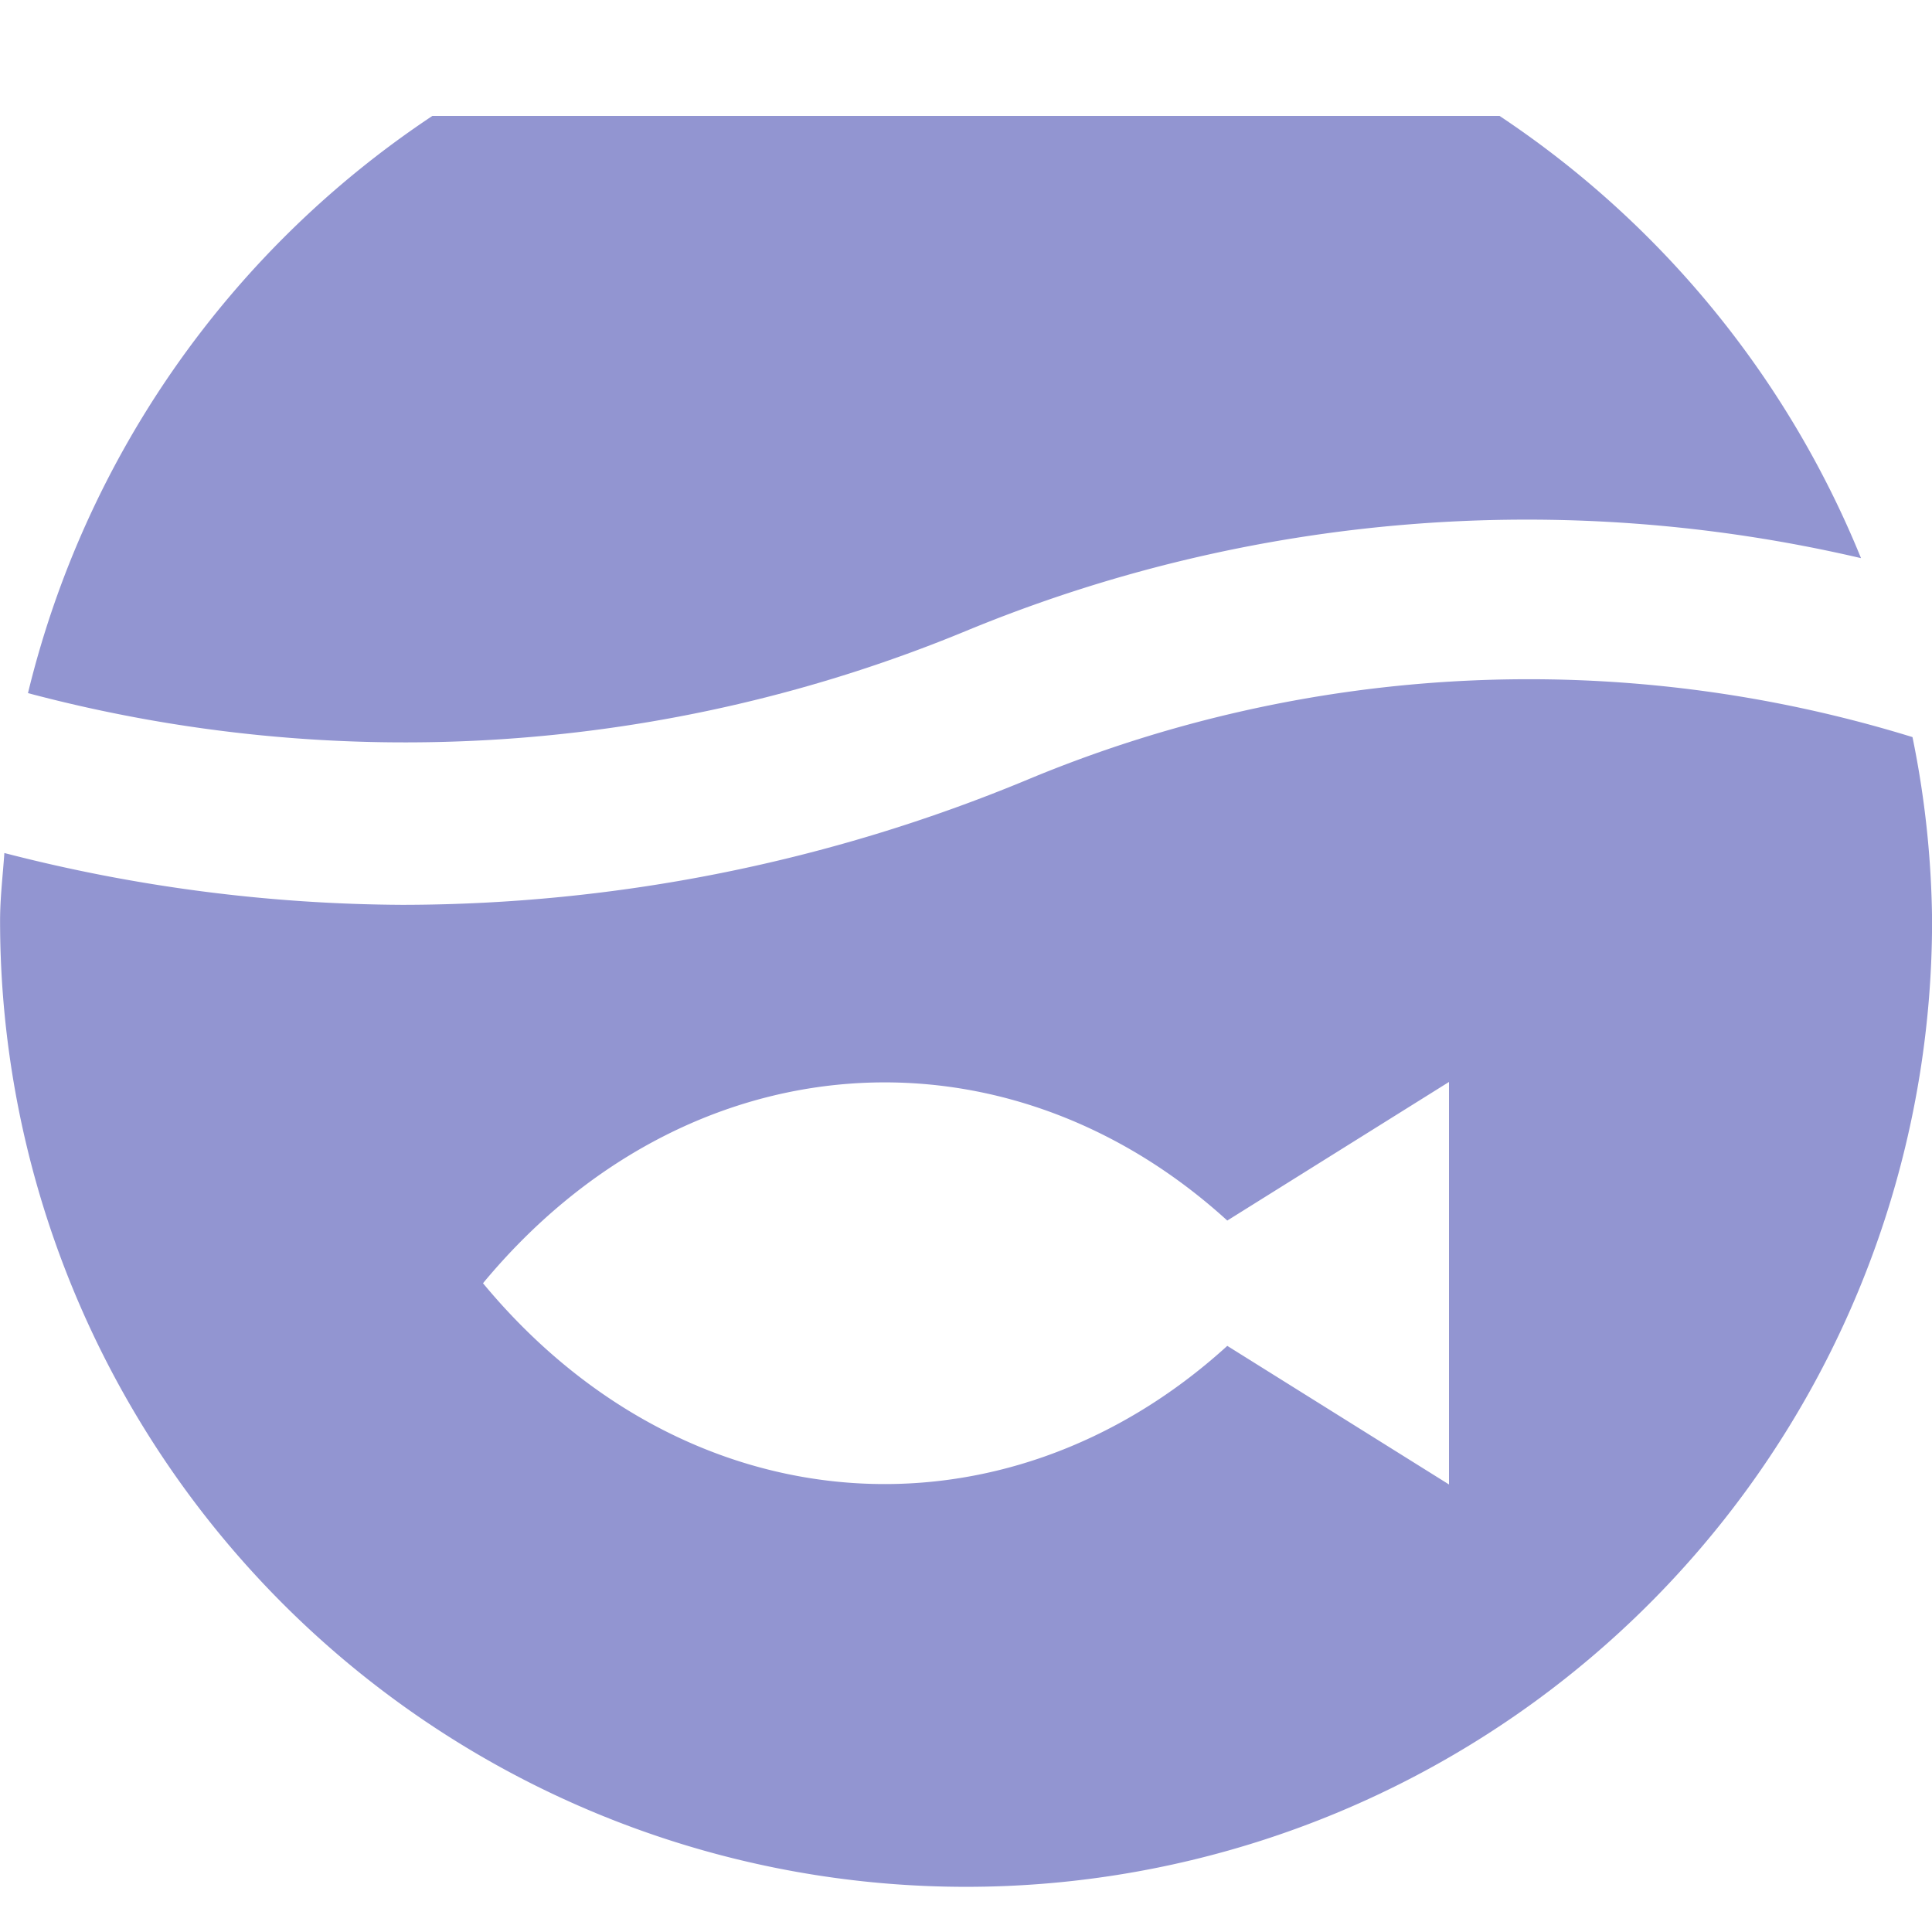 <?xml version="1.0" encoding="utf-8"?>
<svg xmlns="http://www.w3.org/2000/svg" height="50" viewBox="0 0 50 50" width="50">
  <defs>
    <clipPath id="clip-path">
      <rect data-name="Rectangle 12" fill="#d2d2d2" height="50" id="Rectangle_12" transform="translate(1367 54)" width="50"/>
    </clipPath>
  </defs>
  <g clip-path="url(#clip-path)" data-name="Mask Group 8" id="Mask_Group_8" transform="translate(-1367 -54)">
    <g id="aquarium" transform="translate(1367 39.938)">
      <g data-name="Group 20" id="Group_20" transform="translate(0.724 17.062)">
        <g data-name="Group 19" id="Group_19" transform="translate(0 0)">
          <path d="M44.018,17.062H16.4A25.016,25.016,0,0,0,5.934,32,37.982,37.982,0,0,0,30.21,30.391a38.006,38.006,0,0,1,23.163-1.884A25.1,25.1,0,0,0,44.018,17.062Z" data-name="Path 31" fill="#9295d1" id="Path_31" transform="translate(-5.934 -17.062)"/>
        </g>
      </g>
      <g data-name="Group 22" id="Group_22" transform="translate(0 31.64)">
        <g data-name="Group 21" id="Group_21">
          <path d="M49.495,137.985a33.673,33.673,0,0,0-22.9,1.1,42.25,42.25,0,0,1-16.182,3.241,41.88,41.88,0,0,1-10.3-1.341c-.04.583-.111,1.161-.111,1.755a25,25,0,1,0,50,0A24.72,24.72,0,0,0,49.495,137.985ZM37.5,157.327l-5.738-3.587c-5.774,5.255-14.006,4.723-19.262-1.621,5.261-6.348,13.493-6.873,19.262-1.622L37.5,146.91Z" data-name="Path 32" fill="#9295d1" id="Path_32" transform="translate(0 -136.487)"/>
        </g>
      </g>
    </g>
  </g>
</svg>